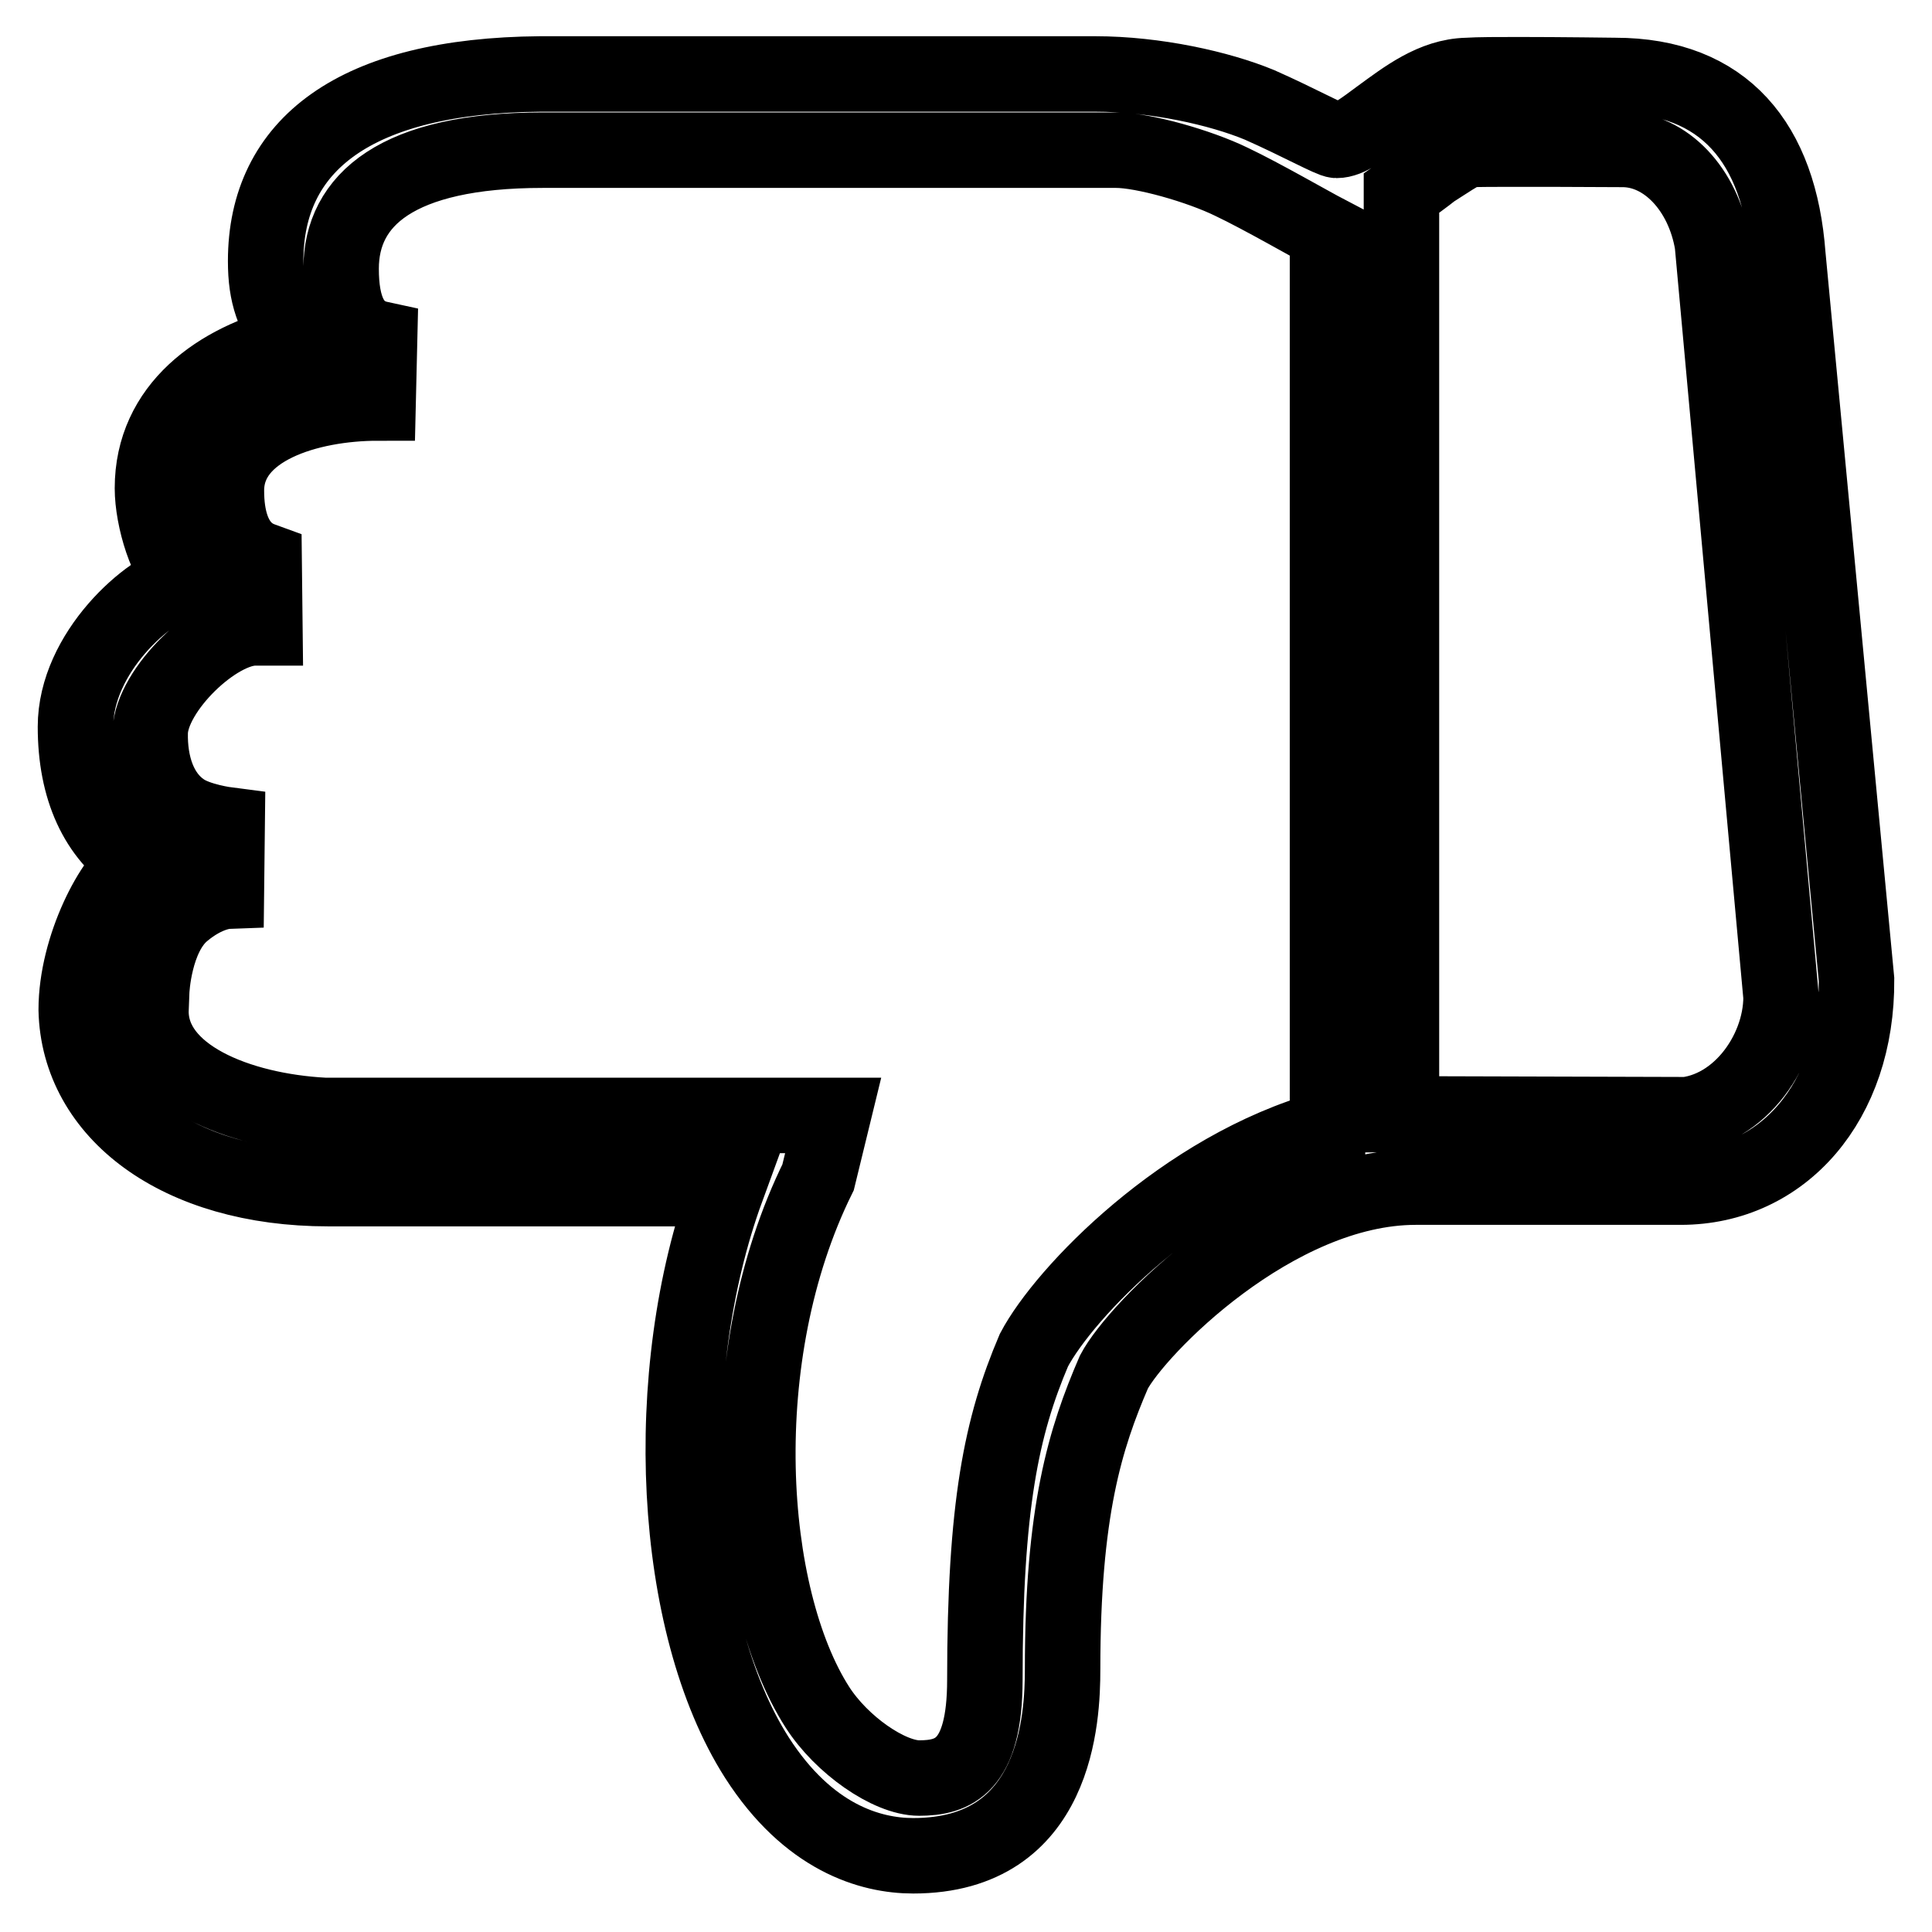 <?xml version="1.0" encoding="utf-8"?>
<!-- Svg Vector Icons : http://www.onlinewebfonts.com/icon -->
<!DOCTYPE svg PUBLIC "-//W3C//DTD SVG 1.1//EN" "http://www.w3.org/Graphics/SVG/1.1/DTD/svg11.dtd">
<svg version="1.1" xmlns="http://www.w3.org/2000/svg" xmlns:xlink="http://www.w3.org/1999/xlink" x="0px" y="0px" viewBox="0 0 256 256" enable-background="new 0 0 256 256" xml:space="preserve">
<g> <path stroke-width="10" fill-opacity="0" stroke="#000000"  d="M10,96.3c0,8.2,2.8,14.4,8.3,18c-3.3,1.9-8.2,11.2-8.2,19.5c0.3,13.6,13.5,23.7,33.4,23.7h52.8 c-9,24.6-7.3,57.7,4,75.4c6.8,10.6,15,13,20.7,13c19.1,0,19.8-18.4,19.8-24.7c0-21,3-30.6,6.8-39.4c3-5.7,21.3-24.5,40-24.5h35.1 c13.5,0,23.4-11.3,23.3-27.5l-9.1-96c-1.1-14.8-8.4-23.8-22.9-23.8c0,0-7.3-0.1-12.7-0.1c-2.8,0-5.4,0-6.9,0.1 c-4.5,0.1-8.2,3-11.5,5.4c-2.3,1.7-4.2,3.2-5.8,3.2c-0.7,0-5-2.4-10.2-4.7c-5.3-2.2-13.8-4.1-21.8-4.1H71.6 C47,10,35.2,19.2,35.2,34.6c0,4.5,1,7.2,3.6,10.8c-9.9,2.4-18.6,8.6-18.6,19.3c0,4,1.9,10.4,4.4,12.1C19.7,77.9,10,86.5,10,96.3 L10,96.3z M194.7,19.8c4.4-0.1,20.2,0,20.3,0c5.7,0,10.7,5.3,11.9,12.5l9.1,99.8c0,7.5-6,15.7-14,15.7v-0.1l-34.5-0.1 c-0.6,0-1.2,0.1-1.8,0.1V25.6c1.6-1.1,3.1-2.2,4.1-3C191.4,21.6,193.8,19.9,194.7,19.8L194.7,19.8z M33.8,83.2c0,0,1.3,0,1.3,0 L35,74.3c-1.1-0.4-5-1.6-5-9.3c0-8.3,10.9-11.6,20.1-11.6h0l0.2-8.5c-3.7-0.8-5.1-4.1-5.1-9.3c0-9.1,7.4-15.7,26.7-15.7h76 c3.6,0,11,2.1,15.3,4.2c4,1.9,10.4,5.6,12.7,6.8v118.6c-19.1,5.3-34.9,21.8-38.9,29.4c-4.3,10.1-6.5,20.6-6.5,43.7 c0,11.5-4.2,13-8.7,13c-4,0-10.3-4.4-13.5-9.4c-9.4-14.7-11.6-46.5,0.1-70.2l2-8.2l-67.4,0c-11.5-0.6-23-5.3-23-13.8l0.1-2.6 c0-0.1,0.3-7.3,4.1-10.5c3.2-2.7,5.8-2.8,5.8-2.8l0.1-8.8c0,0-3.9-0.5-5.9-1.9c-3.1-2.1-4.4-6.1-4.3-10.4 C20.1,91.4,28.6,83.2,33.8,83.2L33.8,83.2z"/></g>
</svg>